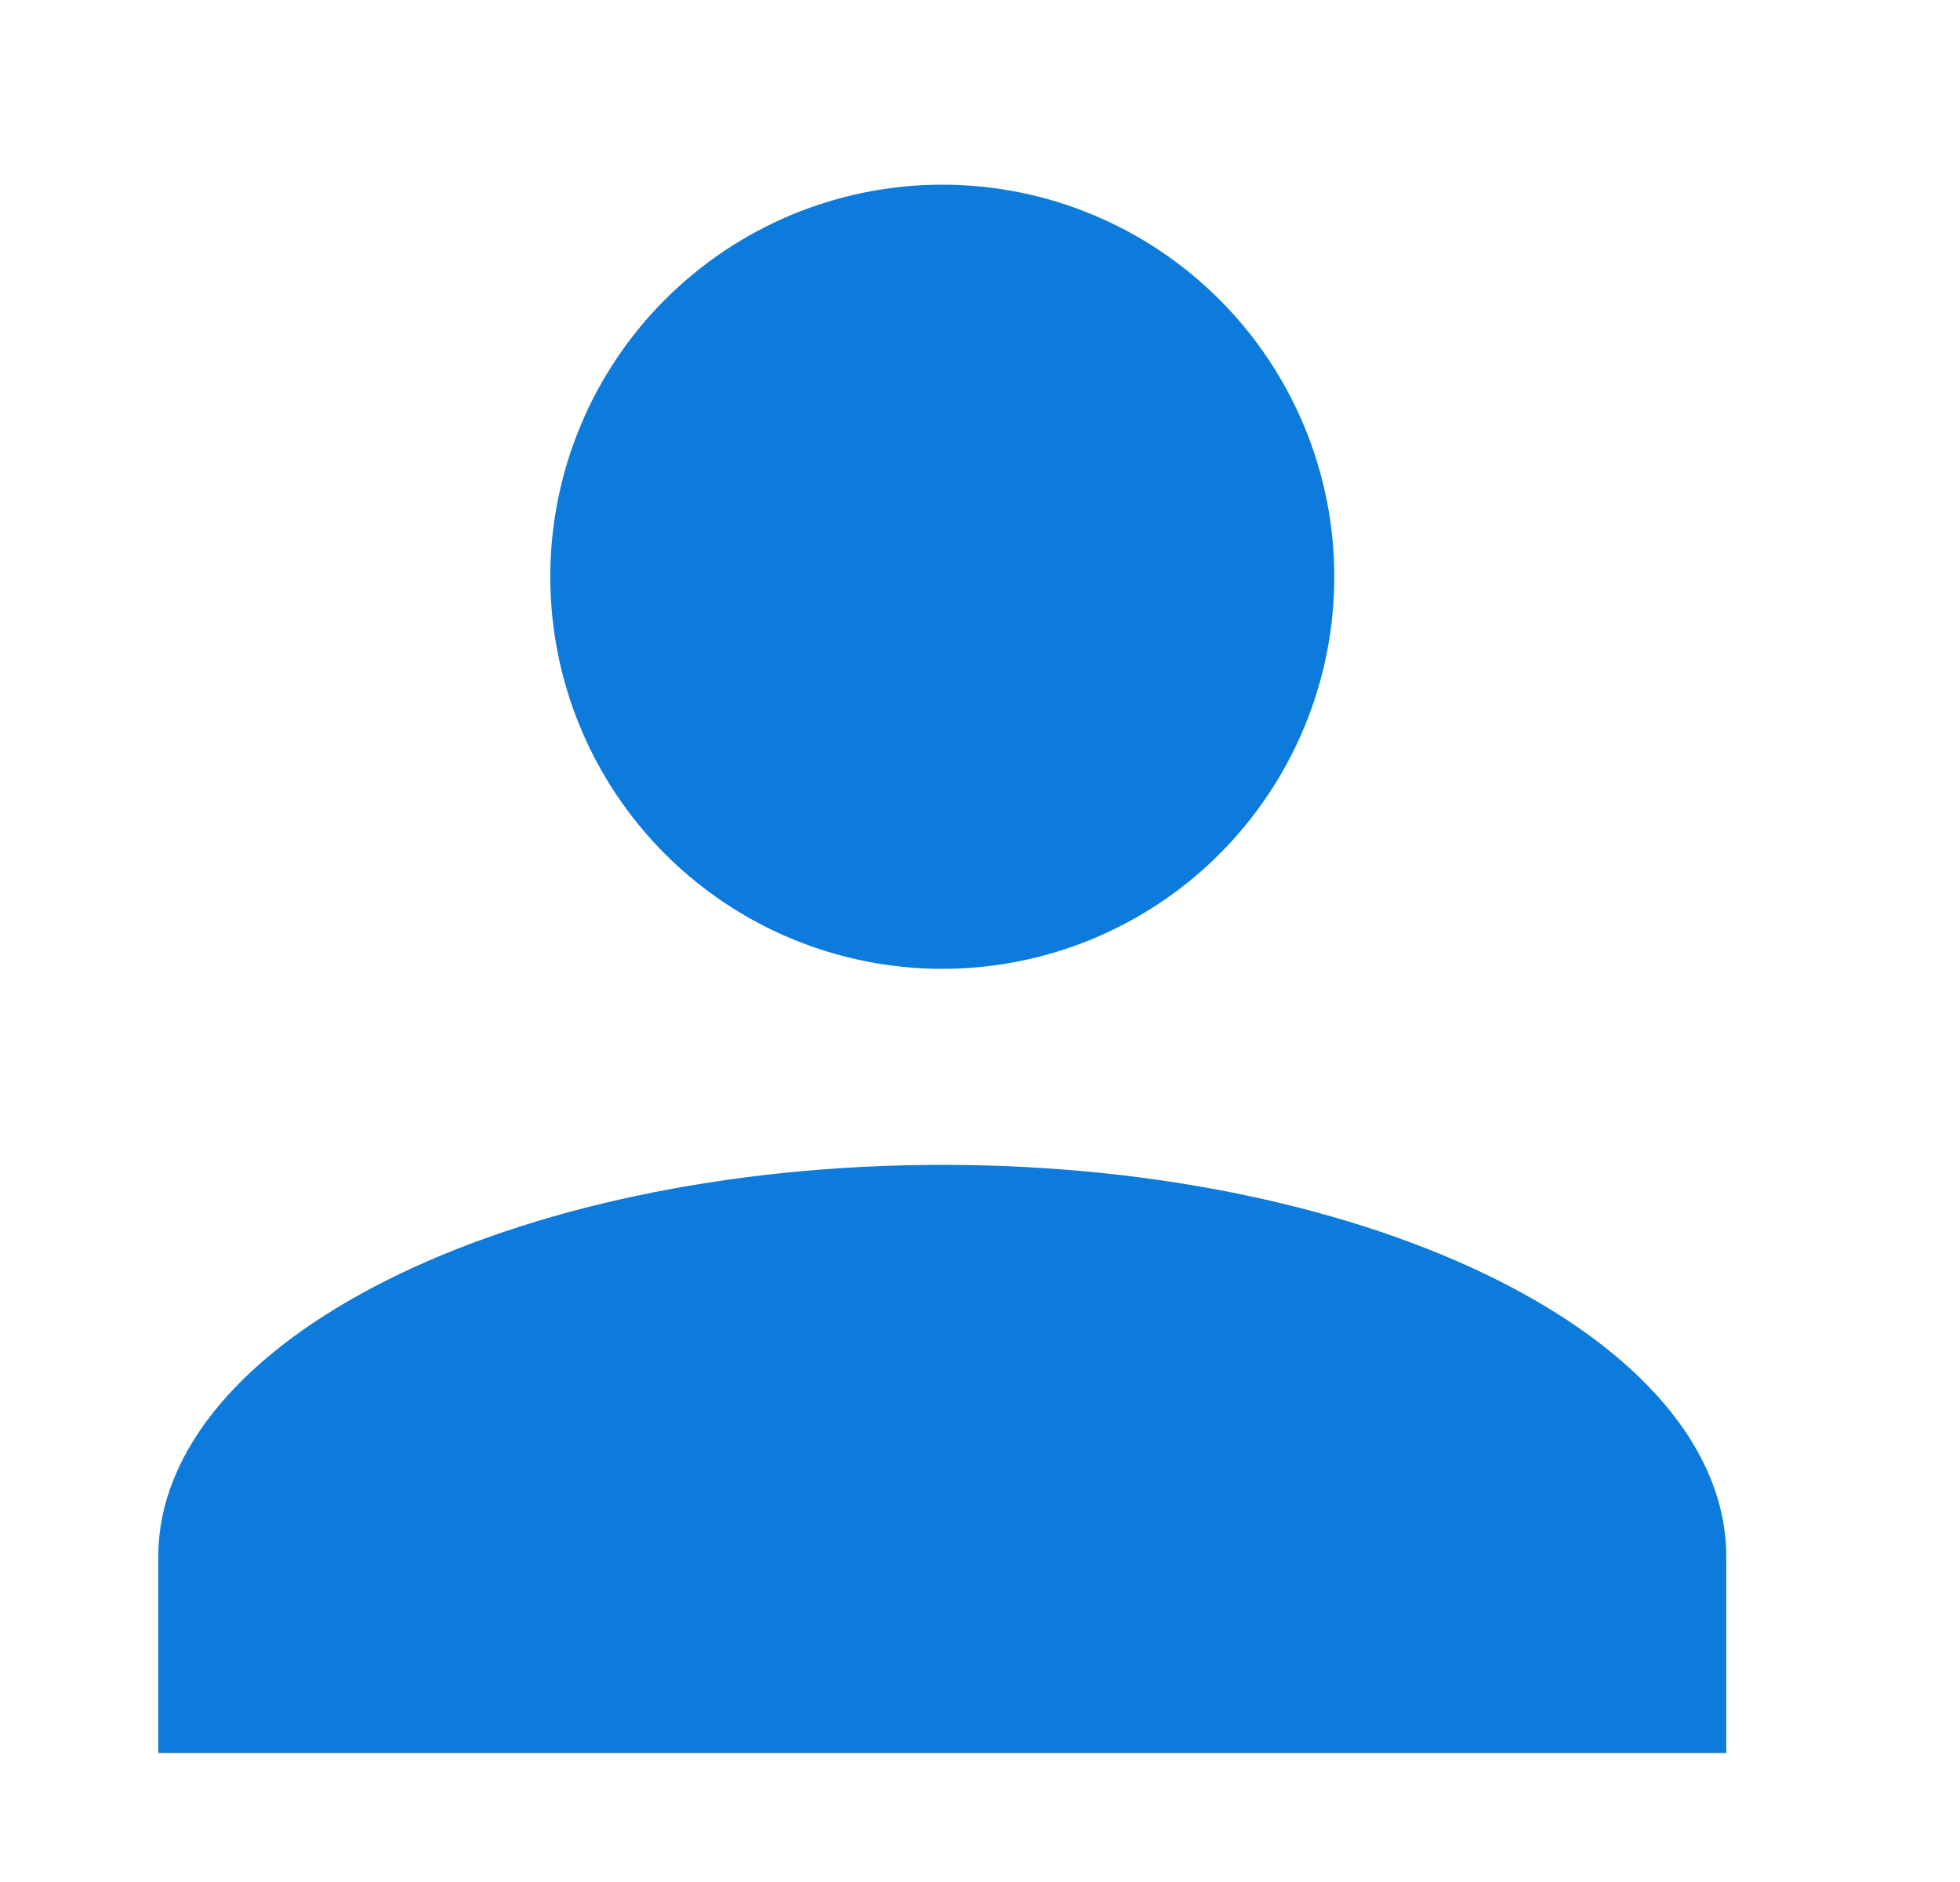 <?xml version="1.0" encoding="UTF-8"?>
<svg xmlns="http://www.w3.org/2000/svg" width="25" height="24" viewBox="0 0 25 24" fill="none">
  <g id="Filled/User">
    <path id="Vector" d="M12.019 2.355C13.345 2.355 14.616 2.882 15.554 3.82C16.492 4.758 17.019 6.029 17.019 7.355C17.019 8.682 16.492 9.953 15.554 10.891C14.616 11.829 13.345 12.355 12.019 12.355C10.693 12.355 9.421 11.829 8.483 10.891C7.545 9.953 7.019 8.682 7.019 7.355C7.019 6.029 7.545 4.758 8.483 3.82C9.421 2.882 10.693 2.355 12.019 2.355ZM12.019 14.855C17.544 14.855 22.019 17.093 22.019 19.855V22.355H2.019V19.855C2.019 17.093 6.494 14.855 12.019 14.855Z" fill="#0C7BDC"></path>
  </g>
</svg>
